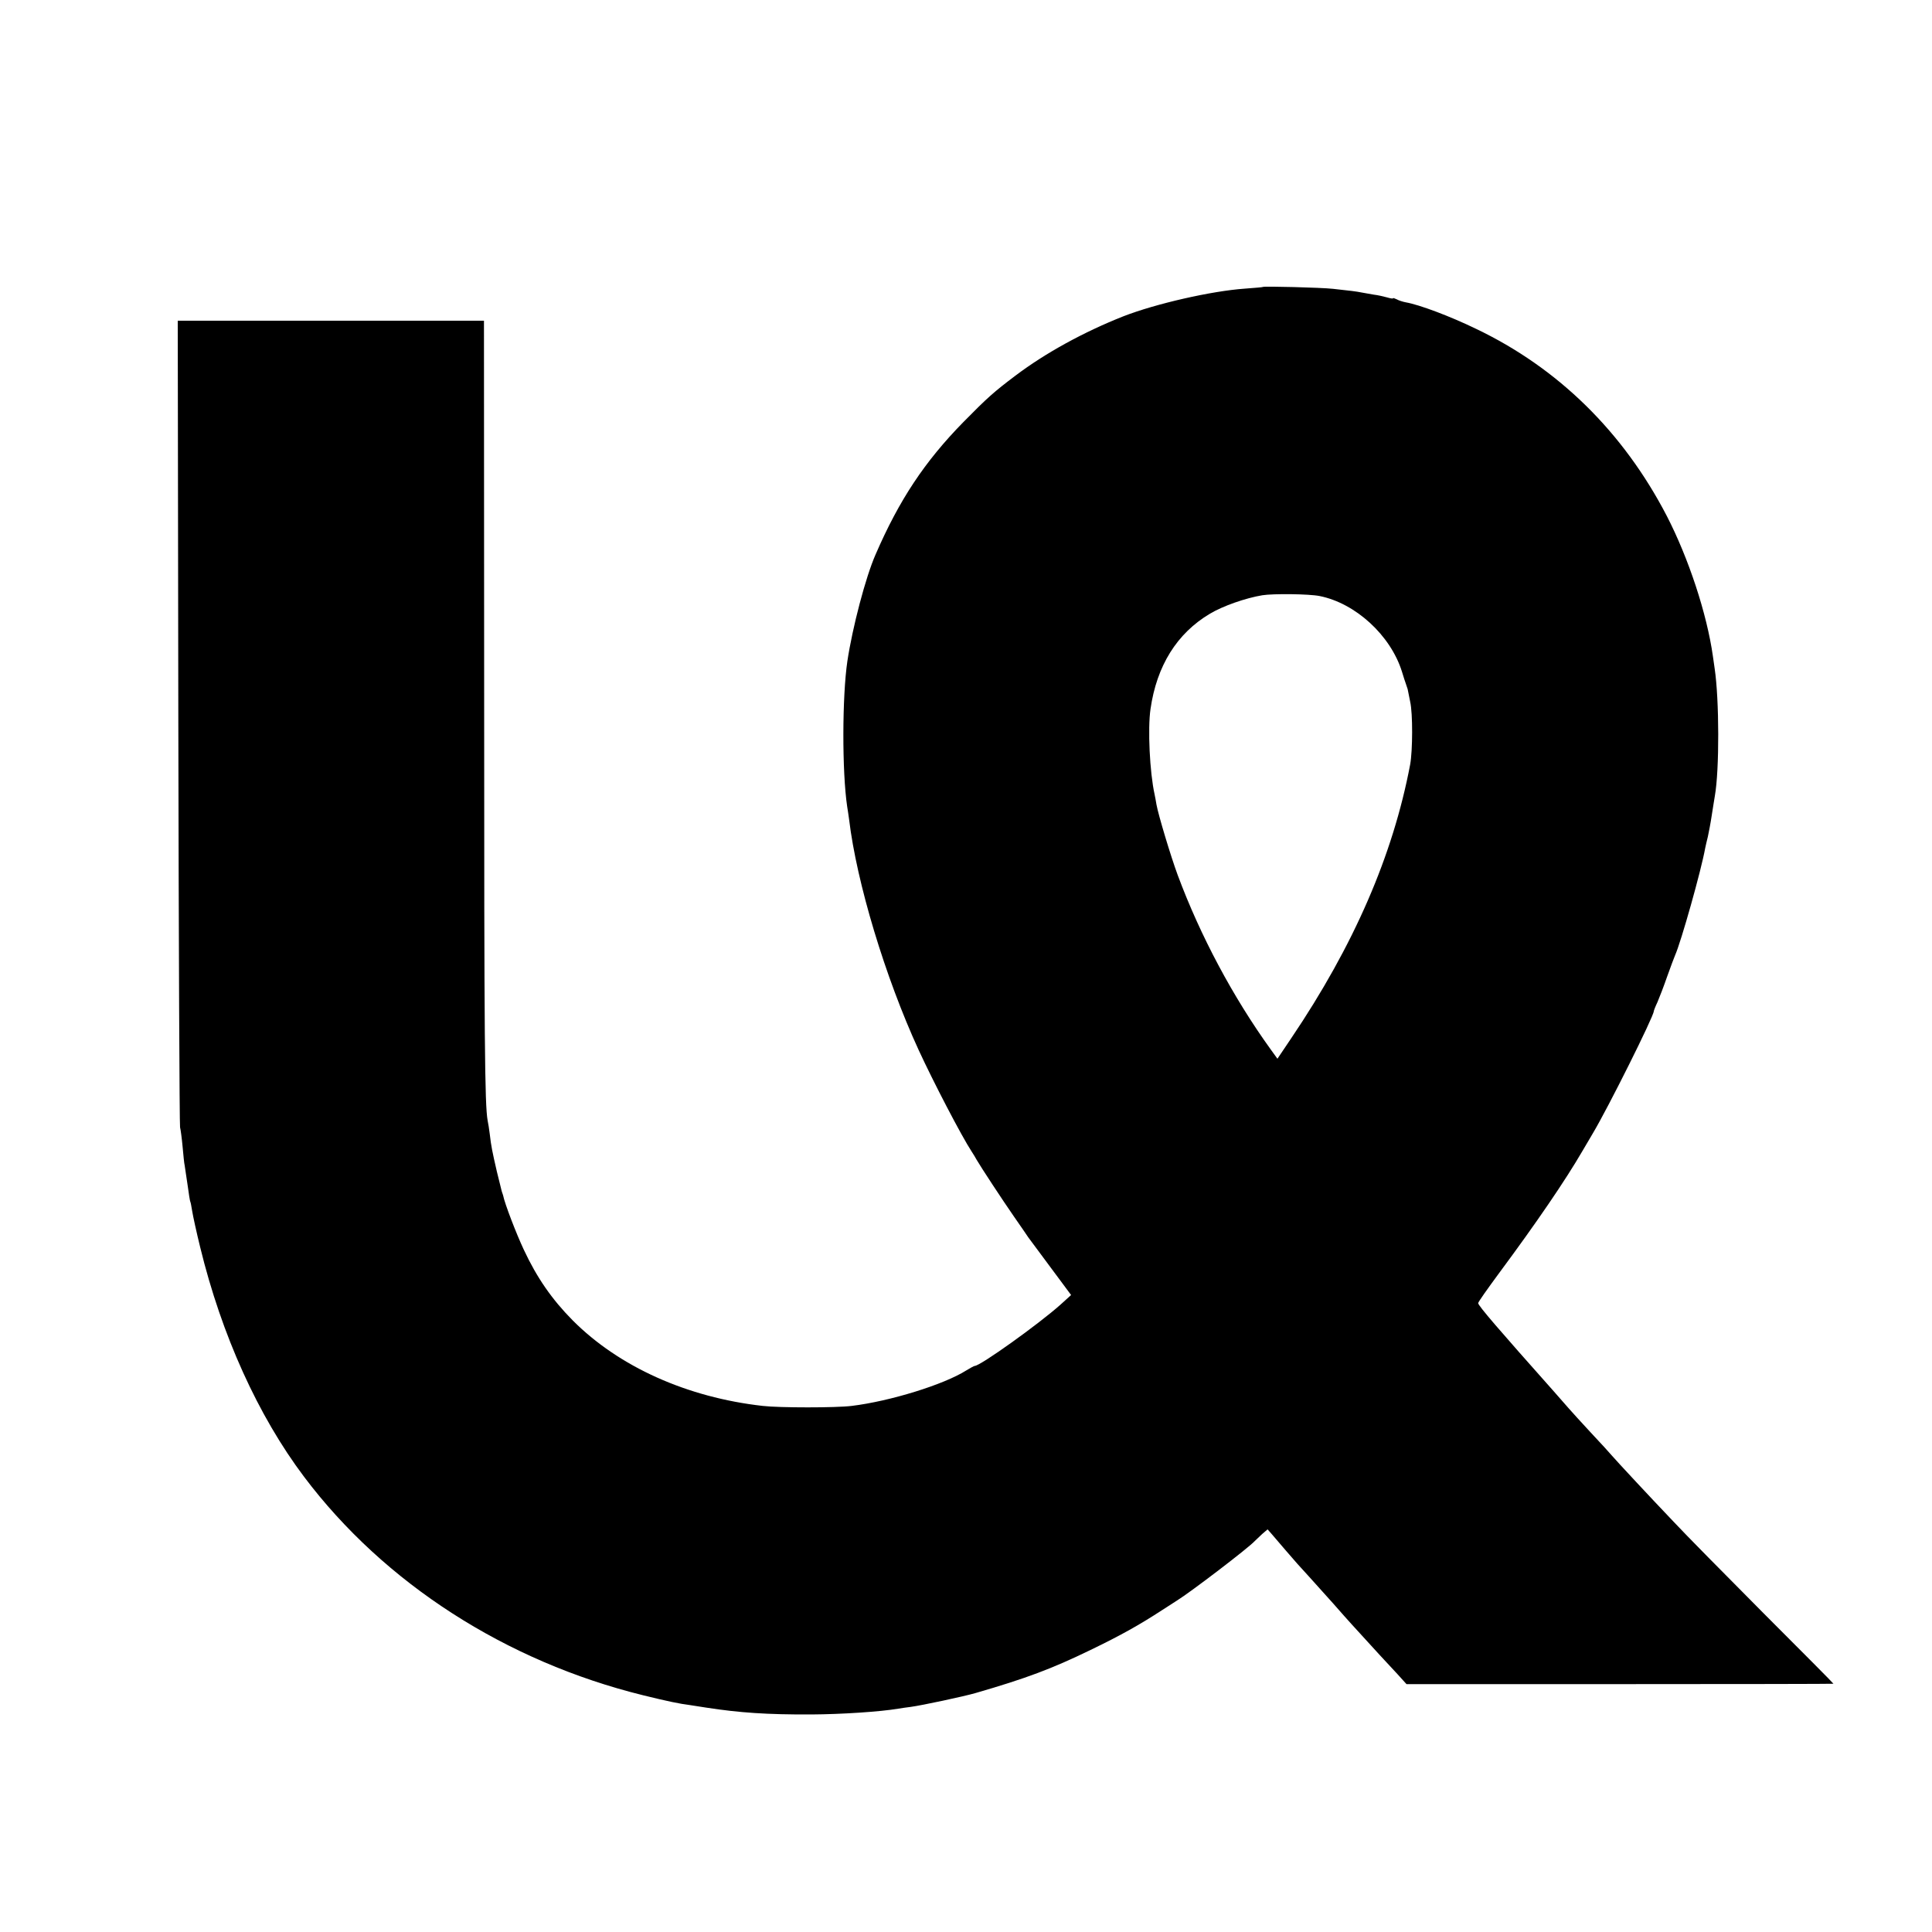 <?xml version="1.0" standalone="no"?>
<!DOCTYPE svg PUBLIC "-//W3C//DTD SVG 20010904//EN"
 "http://www.w3.org/TR/2001/REC-SVG-20010904/DTD/svg10.dtd">
<svg version="1.0" xmlns="http://www.w3.org/2000/svg"
 width="1000pt" height="1000pt" viewBox="0 0 1000 1000"
 preserveAspectRatio="xMidYMid meet">
<g transform="translate(0,1000) scale(0.1,-0.1)"
fill="#000000" stroke="none">
<path d="M6538 8515 c-2 -2 -45 -5 -95 -9 -172 -12 -461 -78 -628 -143 -205
-81 -404 -190 -560 -308 -110 -83 -143 -112 -268 -239 -201 -205 -333 -404
-455 -686 -52 -118 -120 -379 -146 -552 -27 -182 -28 -572 -1 -753 3 -16 7
-47 10 -67 39 -326 187 -817 360 -1193 76 -165 221 -444 274 -525 9 -14 21
-33 26 -43 22 -38 133 -207 192 -292 34 -49 68 -98 75 -109 7 -10 60 -81 118
-159 l104 -140 -54 -49 c-113 -101 -416 -318 -445 -318 -3 0 -22 -10 -43 -23
-117 -74 -396 -160 -594 -184 -81 -10 -373 -10 -460 0 -391 44 -744 202 -984
443 -106 107 -185 220 -253 366 -39 83 -99 239 -107 281 -1 4 -3 9 -4 12 -1 3
-3 8 -4 13 -1 4 -12 48 -24 97 -24 104 -30 133 -37 195 -3 25 -8 56 -11 70
-15 82 -18 405 -18 2178 l-1 1962 -792 0 -793 0 3 -2077 c2 -1143 6 -2087 9
-2098 3 -11 9 -56 13 -99 4 -43 8 -88 11 -99 2 -11 8 -57 15 -101 6 -44 12
-83 14 -86 2 -3 6 -26 10 -50 4 -25 22 -108 41 -185 111 -456 300 -873 538
-1189 415 -551 1045 -956 1756 -1131 130 -32 190 -44 238 -50 12 -2 53 -8 90
-14 170 -26 312 -36 542 -35 157 1 355 14 450 30 14 2 42 7 63 9 59 8 275 54
337 72 262 76 393 125 595 223 157 76 250 128 370 206 33 21 67 43 76 49 70
43 374 275 404 309 6 6 23 22 38 36 l28 24 22 -25 c12 -14 45 -52 72 -84 61
-71 59 -68 120 -135 28 -31 84 -93 125 -139 41 -47 84 -95 95 -107 111 -122
198 -217 238 -259 l47 -52 1105 0 c608 0 1105 1 1105 2 0 2 -163 166 -363 366
-199 200 -407 411 -462 470 -125 131 -298 317 -322 345 -10 12 -59 66 -110
120 -50 54 -101 110 -113 124 -12 14 -47 54 -79 90 -282 317 -390 442 -390
455 0 6 49 75 108 155 195 263 343 480 432 633 19 33 43 73 53 90 79 132 316
607 316 633 0 3 8 24 19 47 10 23 33 83 50 132 18 50 36 99 41 110 31 69 136
442 156 555 3 14 9 41 14 60 4 19 14 69 20 110 6 41 14 86 16 100 24 135 23
500 -1 660 -2 14 -6 42 -9 63 -31 220 -126 508 -239 727 -226 435 -562 765
-987 968 -136 66 -294 125 -363 137 -16 3 -38 10 -48 16 -11 5 -19 8 -19 5 0
-3 -15 0 -32 5 -18 5 -49 12 -68 14 -19 3 -47 8 -62 11 -30 6 -56 9 -148 19
-61 7 -357 14 -362 10z m292 -1600 c186 -37 367 -203 426 -390 8 -27 18 -57
21 -65 3 -8 7 -20 9 -27 1 -6 7 -35 13 -65 14 -61 13 -253 0 -325 -89 -470
-291 -936 -615 -1416 l-72 -107 -34 47 c-197 273 -366 591 -482 903 -37 100
-101 314 -110 365 -3 17 -7 41 -10 54 -25 113 -36 340 -21 441 32 224 137 392
307 493 66 40 186 82 272 96 56 9 241 7 296 -4z"/>
</g>
</svg>
